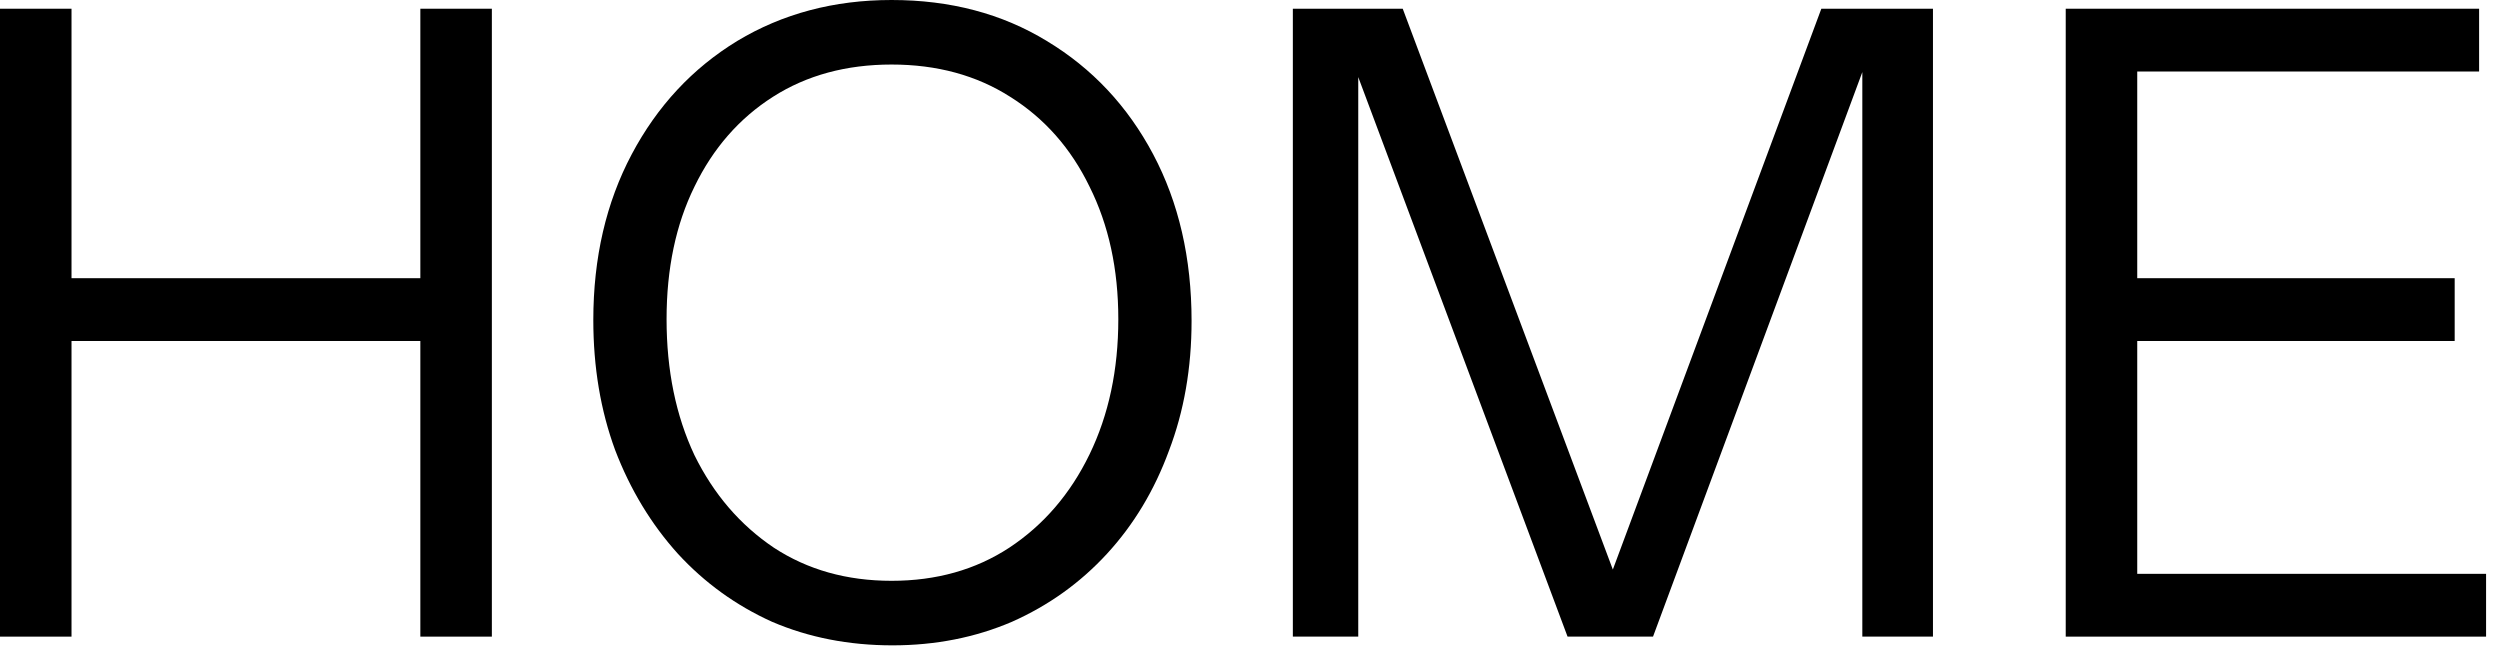 <?xml version="1.0" encoding="utf-8"?>
<svg xmlns="http://www.w3.org/2000/svg" fill="none" height="100%" overflow="visible" preserveAspectRatio="none" style="display: block;" viewBox="0 0 86 23" width="100%">
<g id="HOME">
<path d="M71.061 21.9V0.3H73.521V21.9H71.061ZM72.321 21.9V19.74H85.521V21.9H72.321ZM72.321 11.73V9.57H84.441V11.73H72.321ZM72.321 2.46V0.3H85.281V2.46H72.321Z" fill="black" id="Vector"/>
<path d="M44.474 21.9V0.3H48.254L56.054 21.12H54.914L62.654 0.3H66.494V21.9H64.064V1.59H64.394L56.864 21.9H53.924L46.394 1.77H46.724V21.9H44.474Z" fill="black" id="Vector_2"/>
<path d="M30.7 22.2C29.2 22.2 27.82 21.93 26.56 21.39C25.32 20.83 24.24 20.05 23.32 19.05C22.4 18.03 21.68 16.84 21.16 15.48C20.66 14.12 20.41 12.63 20.41 11.01C20.41 8.87 20.85 6.97 21.73 5.31C22.61 3.65 23.82 2.35 25.36 1.41C26.92 0.47 28.69 2.28882e-05 30.67 2.28882e-05C32.69 2.28882e-05 34.47 0.47 36.01 1.41C37.57 2.35 38.79 3.65 39.67 5.31C40.55 6.97 40.99 8.88 40.99 11.04C40.99 12.66 40.73 14.15 40.21 15.51C39.71 16.87 39 18.05 38.08 19.05C37.16 20.05 36.07 20.83 34.81 21.39C33.55 21.93 32.18 22.2 30.7 22.2ZM30.67 19.98C32.21 19.98 33.56 19.6 34.72 18.84C35.9 18.06 36.82 16.99 37.48 15.63C38.14 14.27 38.47 12.72 38.47 10.98C38.47 9.26 38.14 7.74 37.48 6.42C36.84 5.1 35.93 4.07 34.75 3.33C33.59 2.59 32.23 2.22 30.67 2.22C29.11 2.22 27.75 2.59 26.59 3.33C25.43 4.07 24.53 5.1 23.89 6.42C23.25 7.72 22.93 9.24 22.93 10.98C22.93 12.74 23.25 14.3 23.89 15.66C24.55 17 25.46 18.06 26.62 18.84C27.78 19.6 29.13 19.98 30.67 19.98Z" fill="black" id="Vector_3"/>
<path d="M0 21.9V0.3H2.46V21.9H0ZM14.46 21.9V0.3H16.92V21.9H14.46ZM1.26 9.57H15.54V11.73H1.26V9.57Z" fill="black" id="Vector_4"/>
</g>
</svg>